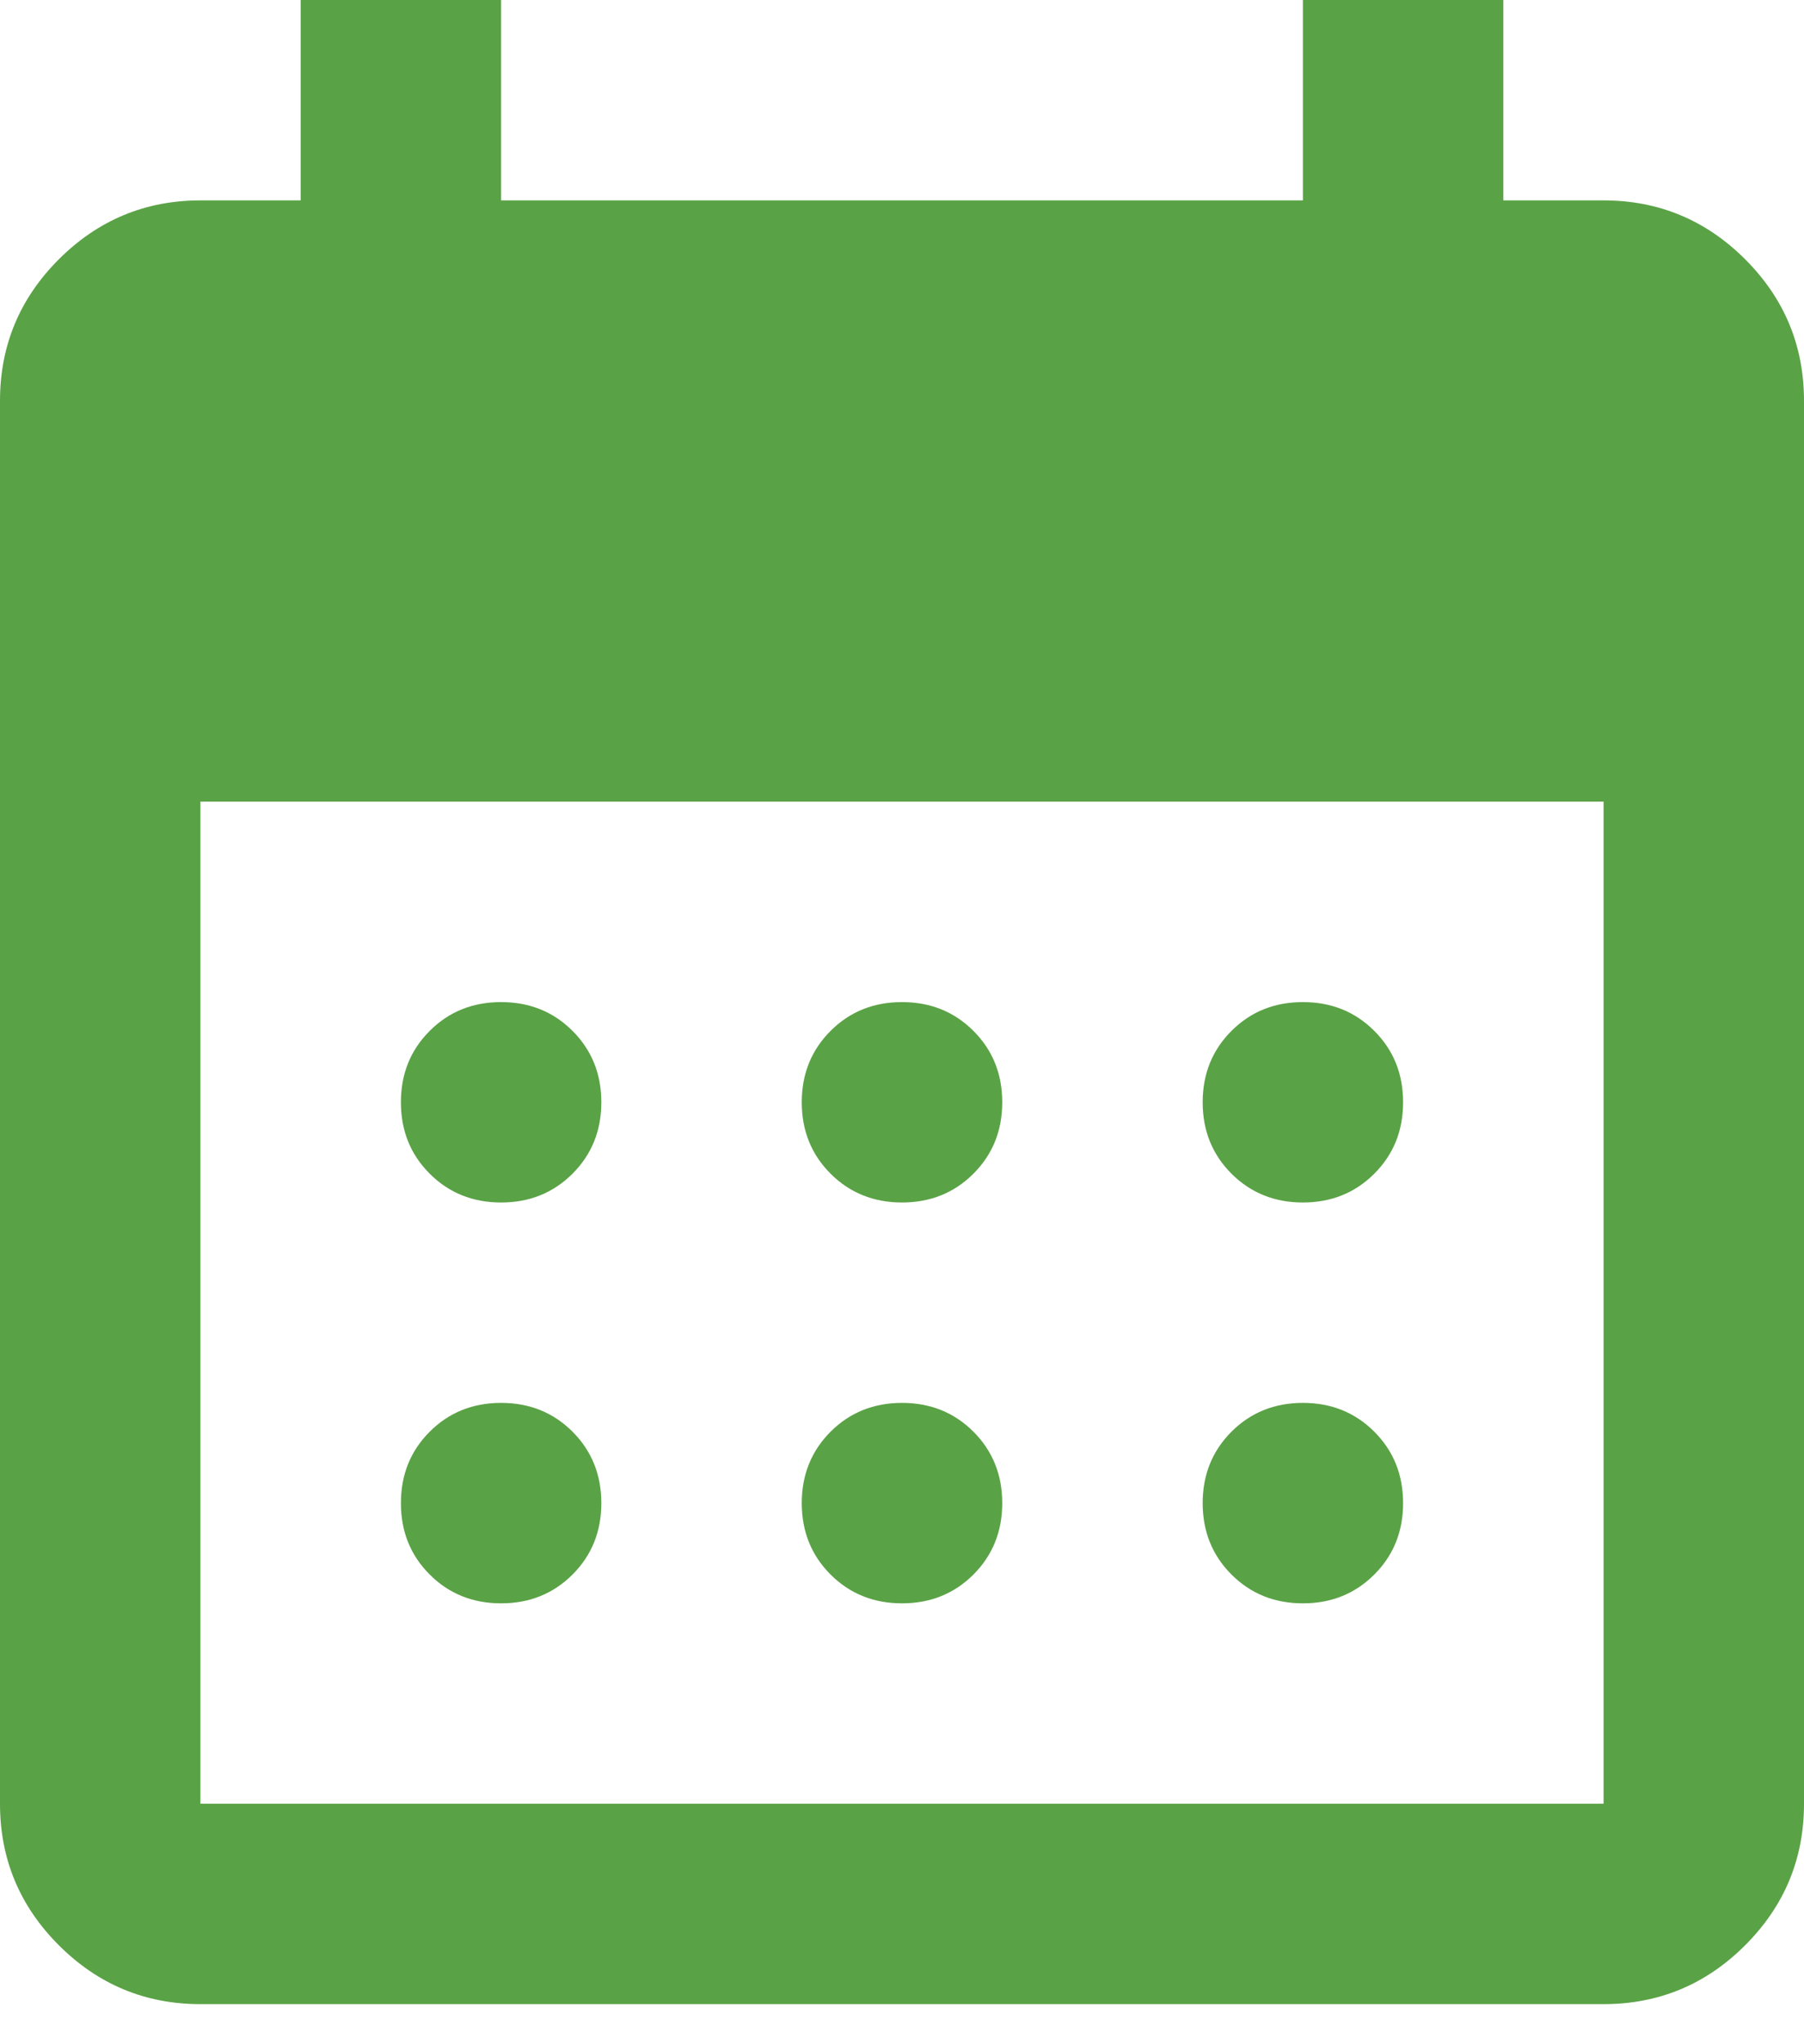 <svg width="30" height="34" viewBox="0 0 30 34" fill="none" xmlns="http://www.w3.org/2000/svg">
<path d="M15 20C14.528 20 14.132 19.84 13.812 19.521C13.493 19.201 13.333 18.806 13.333 18.333C13.333 17.861 13.493 17.465 13.812 17.146C14.132 16.826 14.528 16.667 15 16.667C15.472 16.667 15.868 16.826 16.188 17.146C16.507 17.465 16.667 17.861 16.667 18.333C16.667 18.806 16.507 19.201 16.188 19.521C15.868 19.84 15.472 20 15 20ZM8.333 20C7.861 20 7.465 19.84 7.146 19.521C6.826 19.201 6.667 18.806 6.667 18.333C6.667 17.861 6.826 17.465 7.146 17.146C7.465 16.826 7.861 16.667 8.333 16.667C8.806 16.667 9.201 16.826 9.521 17.146C9.84 17.465 10 17.861 10 18.333C10 18.806 9.84 19.201 9.521 19.521C9.201 19.84 8.806 20 8.333 20ZM21.667 20C21.194 20 20.799 19.84 20.479 19.521C20.16 19.201 20 18.806 20 18.333C20 17.861 20.16 17.465 20.479 17.146C20.799 16.826 21.194 16.667 21.667 16.667C22.139 16.667 22.535 16.826 22.854 17.146C23.174 17.465 23.333 17.861 23.333 18.333C23.333 18.806 23.174 19.201 22.854 19.521C22.535 19.84 22.139 20 21.667 20ZM15 26.667C14.528 26.667 14.132 26.507 13.812 26.188C13.493 25.868 13.333 25.472 13.333 25C13.333 24.528 13.493 24.132 13.812 23.812C14.132 23.493 14.528 23.333 15 23.333C15.472 23.333 15.868 23.493 16.188 23.812C16.507 24.132 16.667 24.528 16.667 25C16.667 25.472 16.507 25.868 16.188 26.188C15.868 26.507 15.472 26.667 15 26.667ZM8.333 26.667C7.861 26.667 7.465 26.507 7.146 26.188C6.826 25.868 6.667 25.472 6.667 25C6.667 24.528 6.826 24.132 7.146 23.812C7.465 23.493 7.861 23.333 8.333 23.333C8.806 23.333 9.201 23.493 9.521 23.812C9.84 24.132 10 24.528 10 25C10 25.472 9.84 25.868 9.521 26.188C9.201 26.507 8.806 26.667 8.333 26.667ZM21.667 26.667C21.194 26.667 20.799 26.507 20.479 26.188C20.16 25.868 20 25.472 20 25C20 24.528 20.16 24.132 20.479 23.812C20.799 23.493 21.194 23.333 21.667 23.333C22.139 23.333 22.535 23.493 22.854 23.812C23.174 24.132 23.333 24.528 23.333 25C23.333 25.472 23.174 25.868 22.854 26.188C22.535 26.507 22.139 26.667 21.667 26.667ZM3.333 33.333C2.417 33.333 1.632 33.007 0.979 32.354C0.326 31.701 0 30.917 0 30V6.667C0 5.75 0.326 4.965 0.979 4.312C1.632 3.66 2.417 3.333 3.333 3.333H5V0H8.333V3.333H21.667V0H25V3.333H26.667C27.583 3.333 28.368 3.66 29.021 4.312C29.674 4.965 30 5.75 30 6.667V30C30 30.917 29.674 31.701 29.021 32.354C28.368 33.007 27.583 33.333 26.667 33.333H3.333ZM3.333 30H26.667V13.333H3.333V30Z" fill="#5AA246"/>
</svg>
